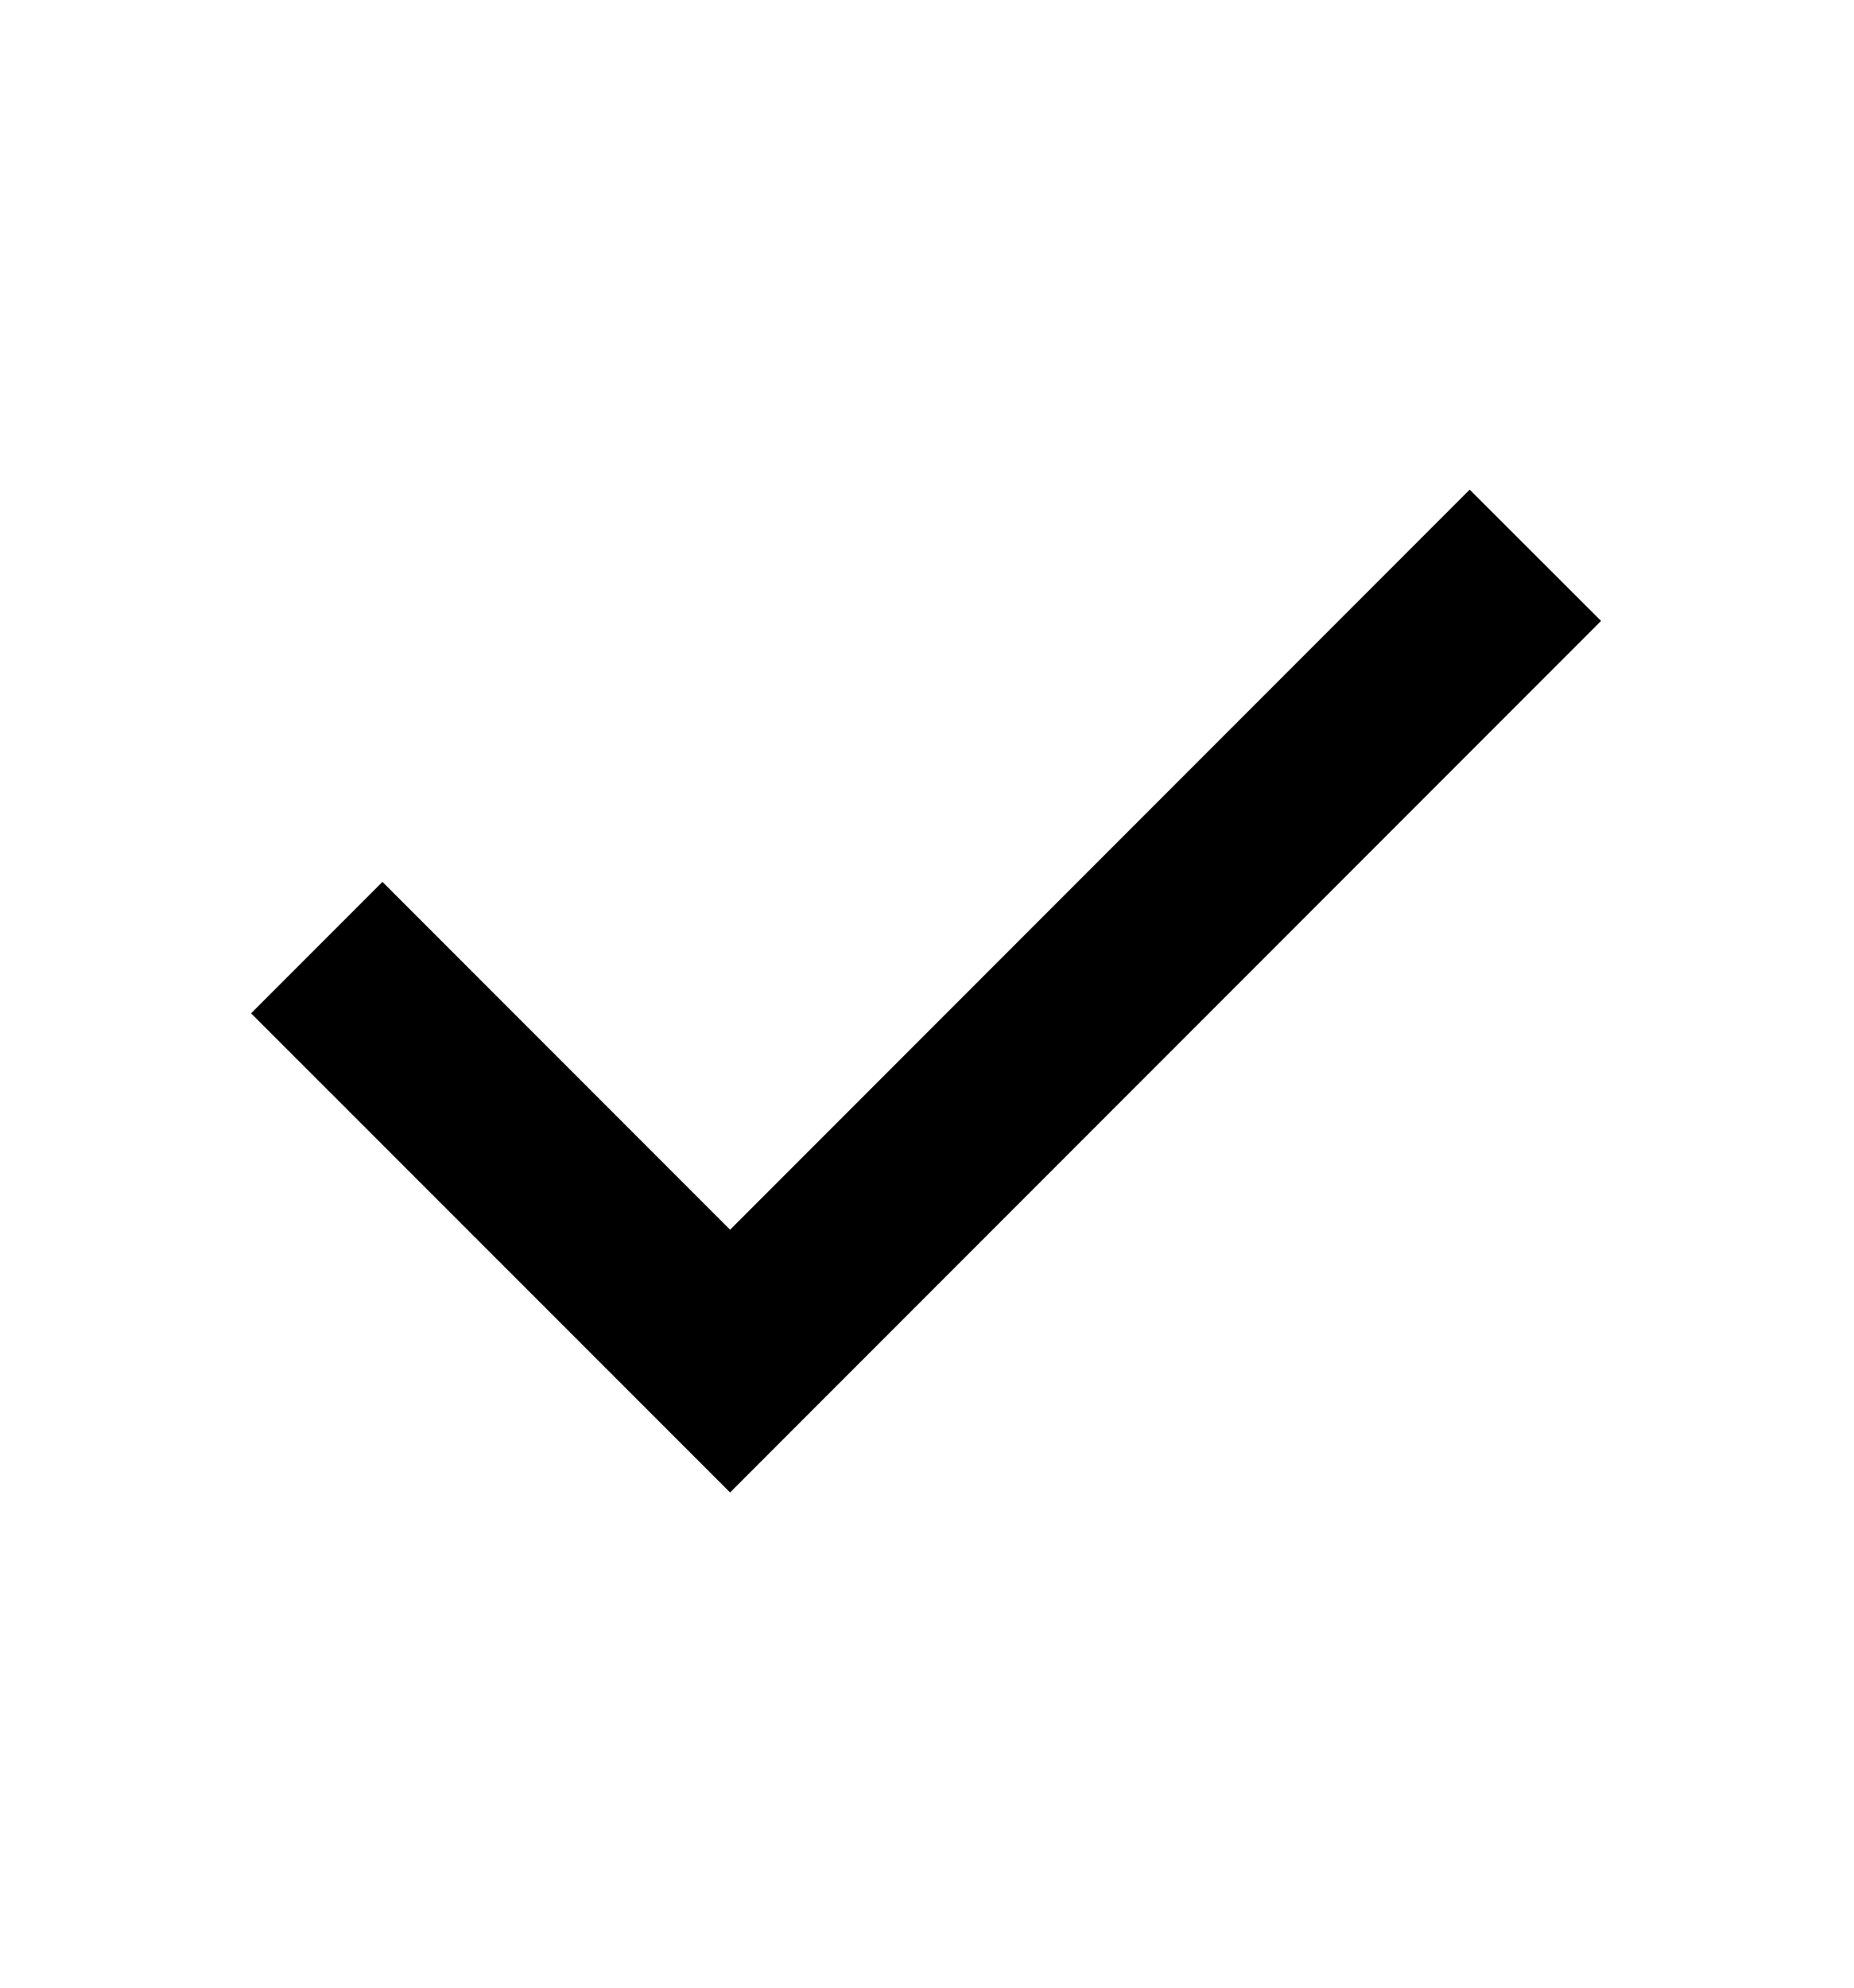 <svg width="14" height="15" viewBox="0 0 14 15" fill="none" xmlns="http://www.w3.org/2000/svg">
<path d="M5.513 11.263L1.896 7.647L2.888 6.655L5.513 9.28L11.098 3.695L12.09 4.686L5.513 11.263Z" fill="black"/>
</svg>
